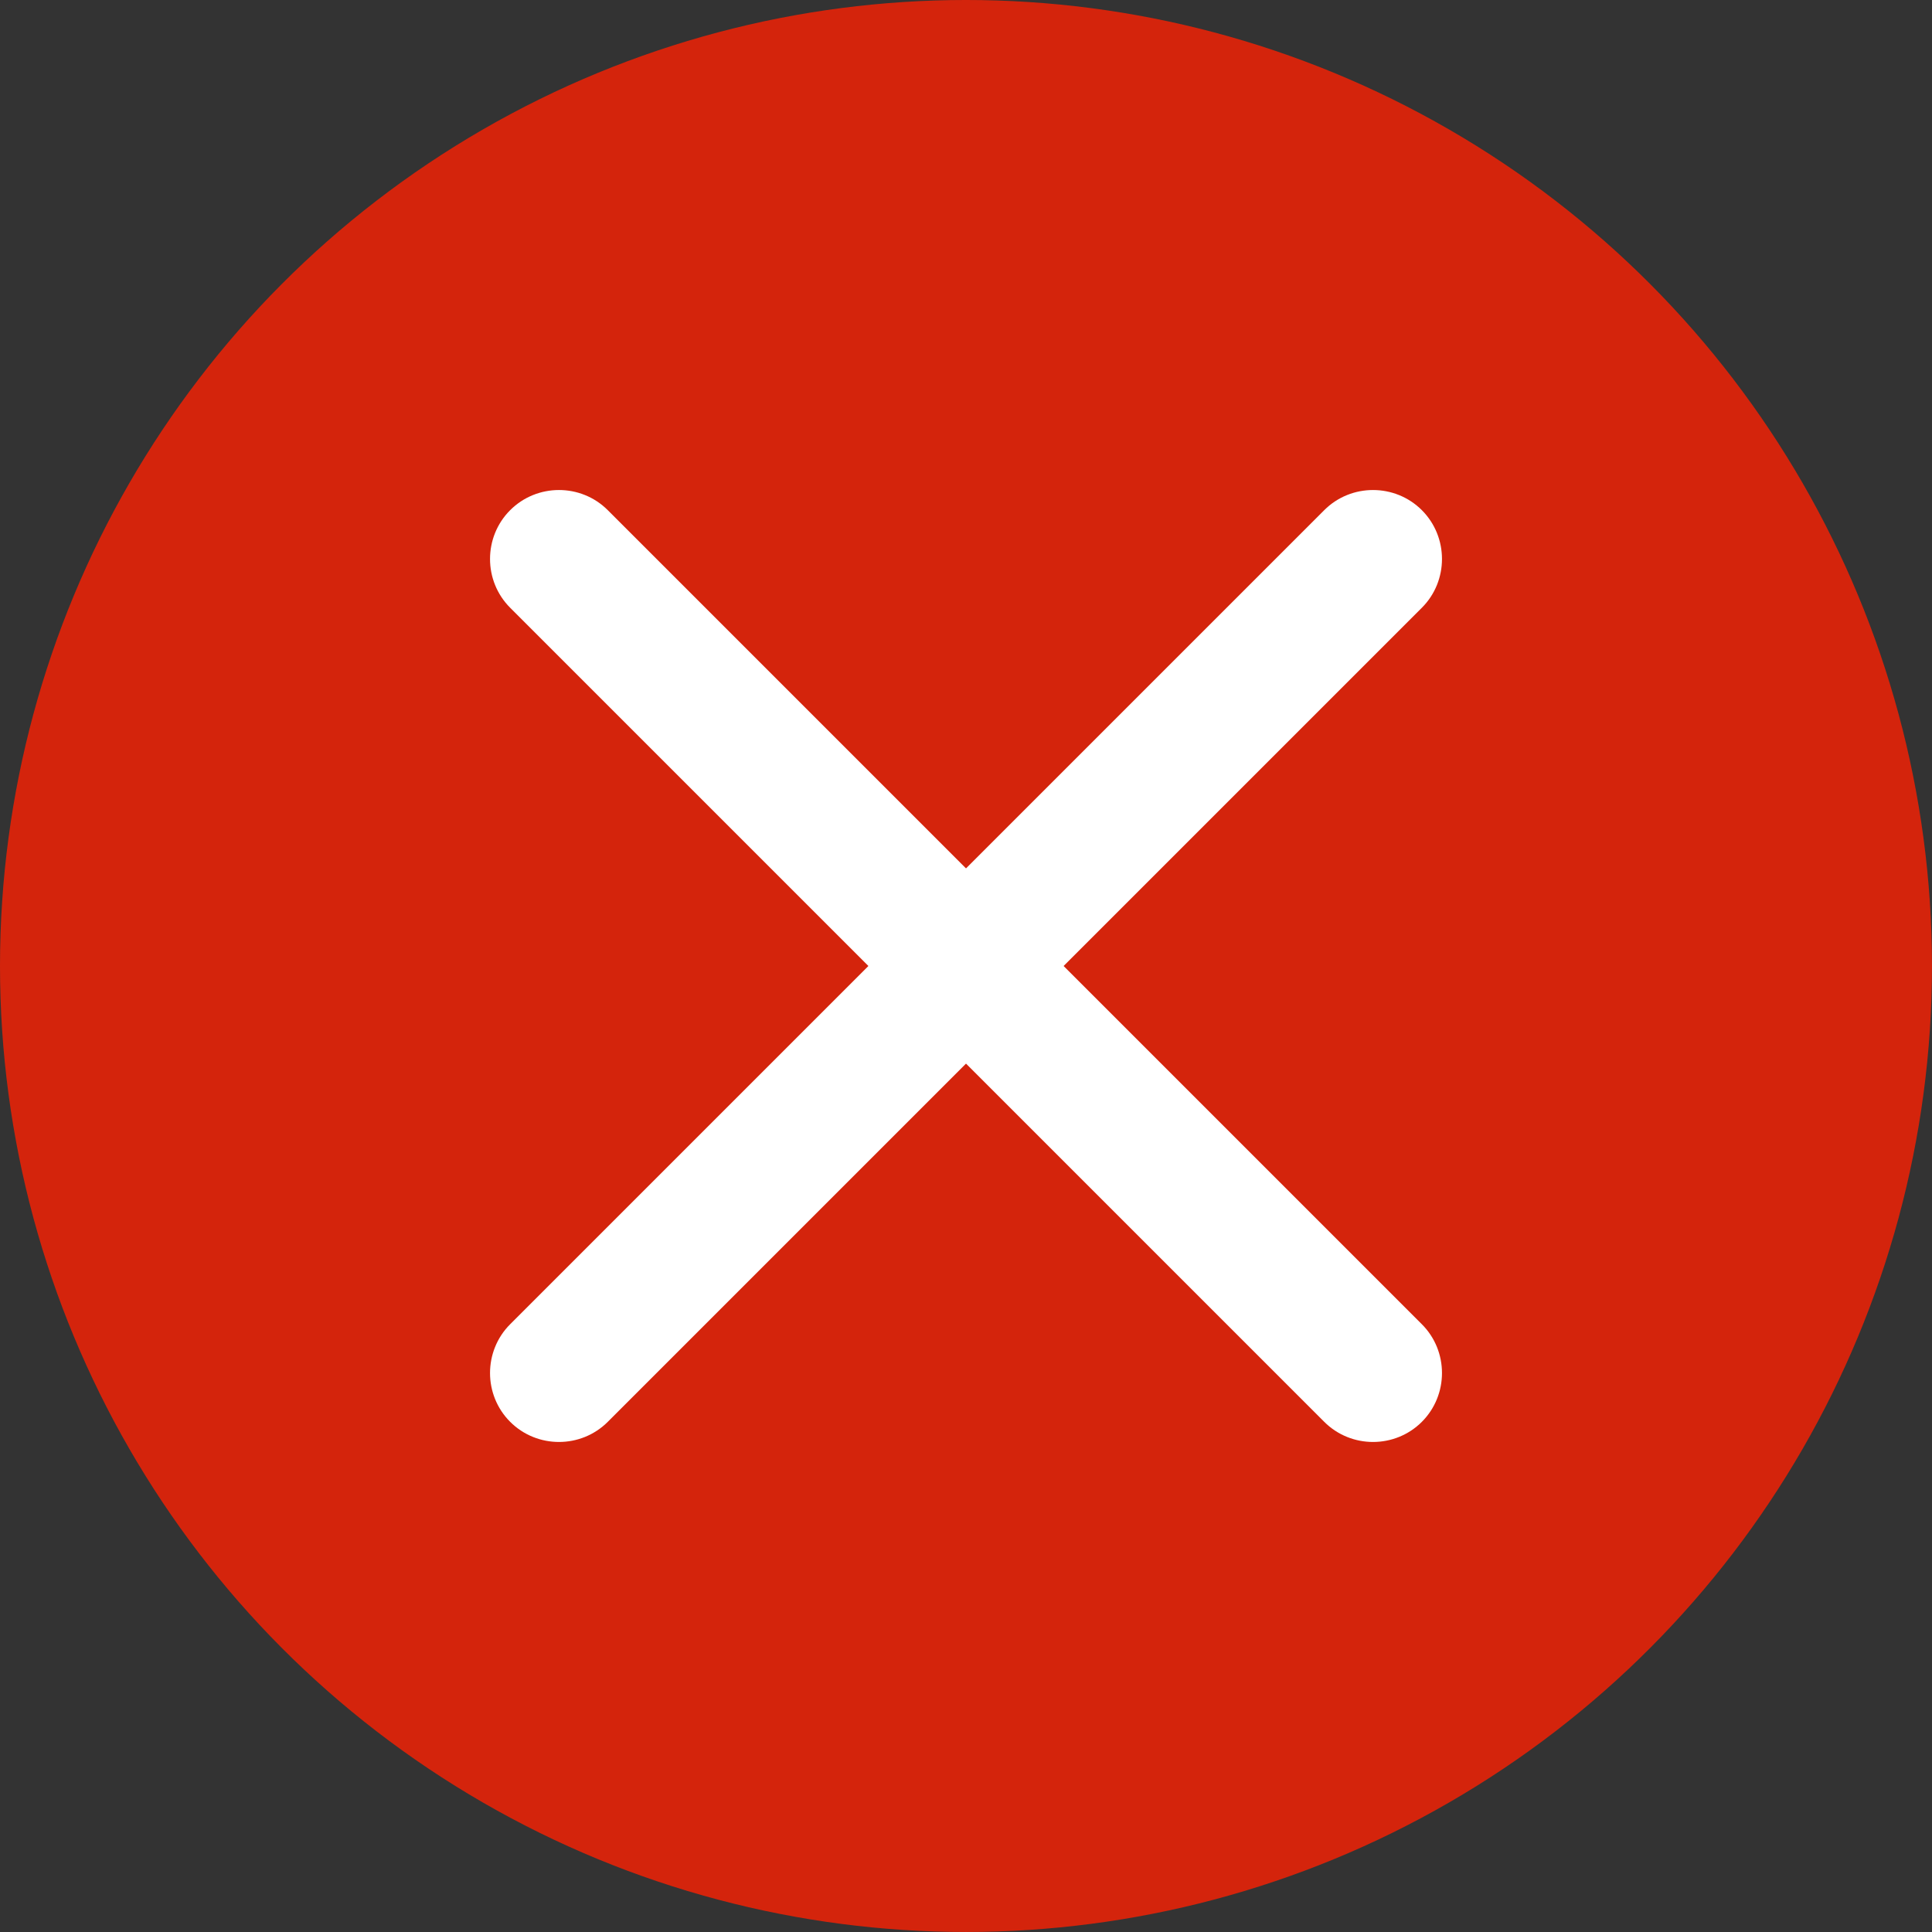 <svg xmlns="http://www.w3.org/2000/svg" version="1.1" xmlns:xlink="http://www.w3.org/1999/xlink" width="512" height="512" x="0" y="0" viewBox="0 0 177800 177800" style="enable-background:new 0 0 512 512" xml:space="preserve" fill-rule="evenodd" class=""><rect x="0" y="0" width="177800" height="177800" fill="#333333" stroke="none"/><g><circle cx="88899" cy="88898.9" r="88899.2" fill="#d4240c" opacity="1" data-original="#ff4141" class=""></circle><g fill="#fff"><path d="m46949 121869 33012-33012 8897-8897 33012-33012c2470-2470 6511-2468 8981 1 2470 2471 2472 6512 2 8981L97841 88942l-8897 8897-33012 33012c-2471 2471-6511 2469-8982-1-2470-2470-2471-6511-1-8981z" fill="#ffffff" opacity="1" data-original="#ffffff" class=""></path><path d="M121870 130851 88858 97839l-8897-8897-33012-33012c-2470-2469-2469-6510 1-8980 2471-2470 6511-2472 8981-2l33012 33012 8897 8897 33012 33012c2471 2470 2469 6511-1 8982-2470 2469-6511 2471-8981 0z" fill="#ffffff" opacity="1" data-original="#ffffff" class=""></path></g></g></svg>